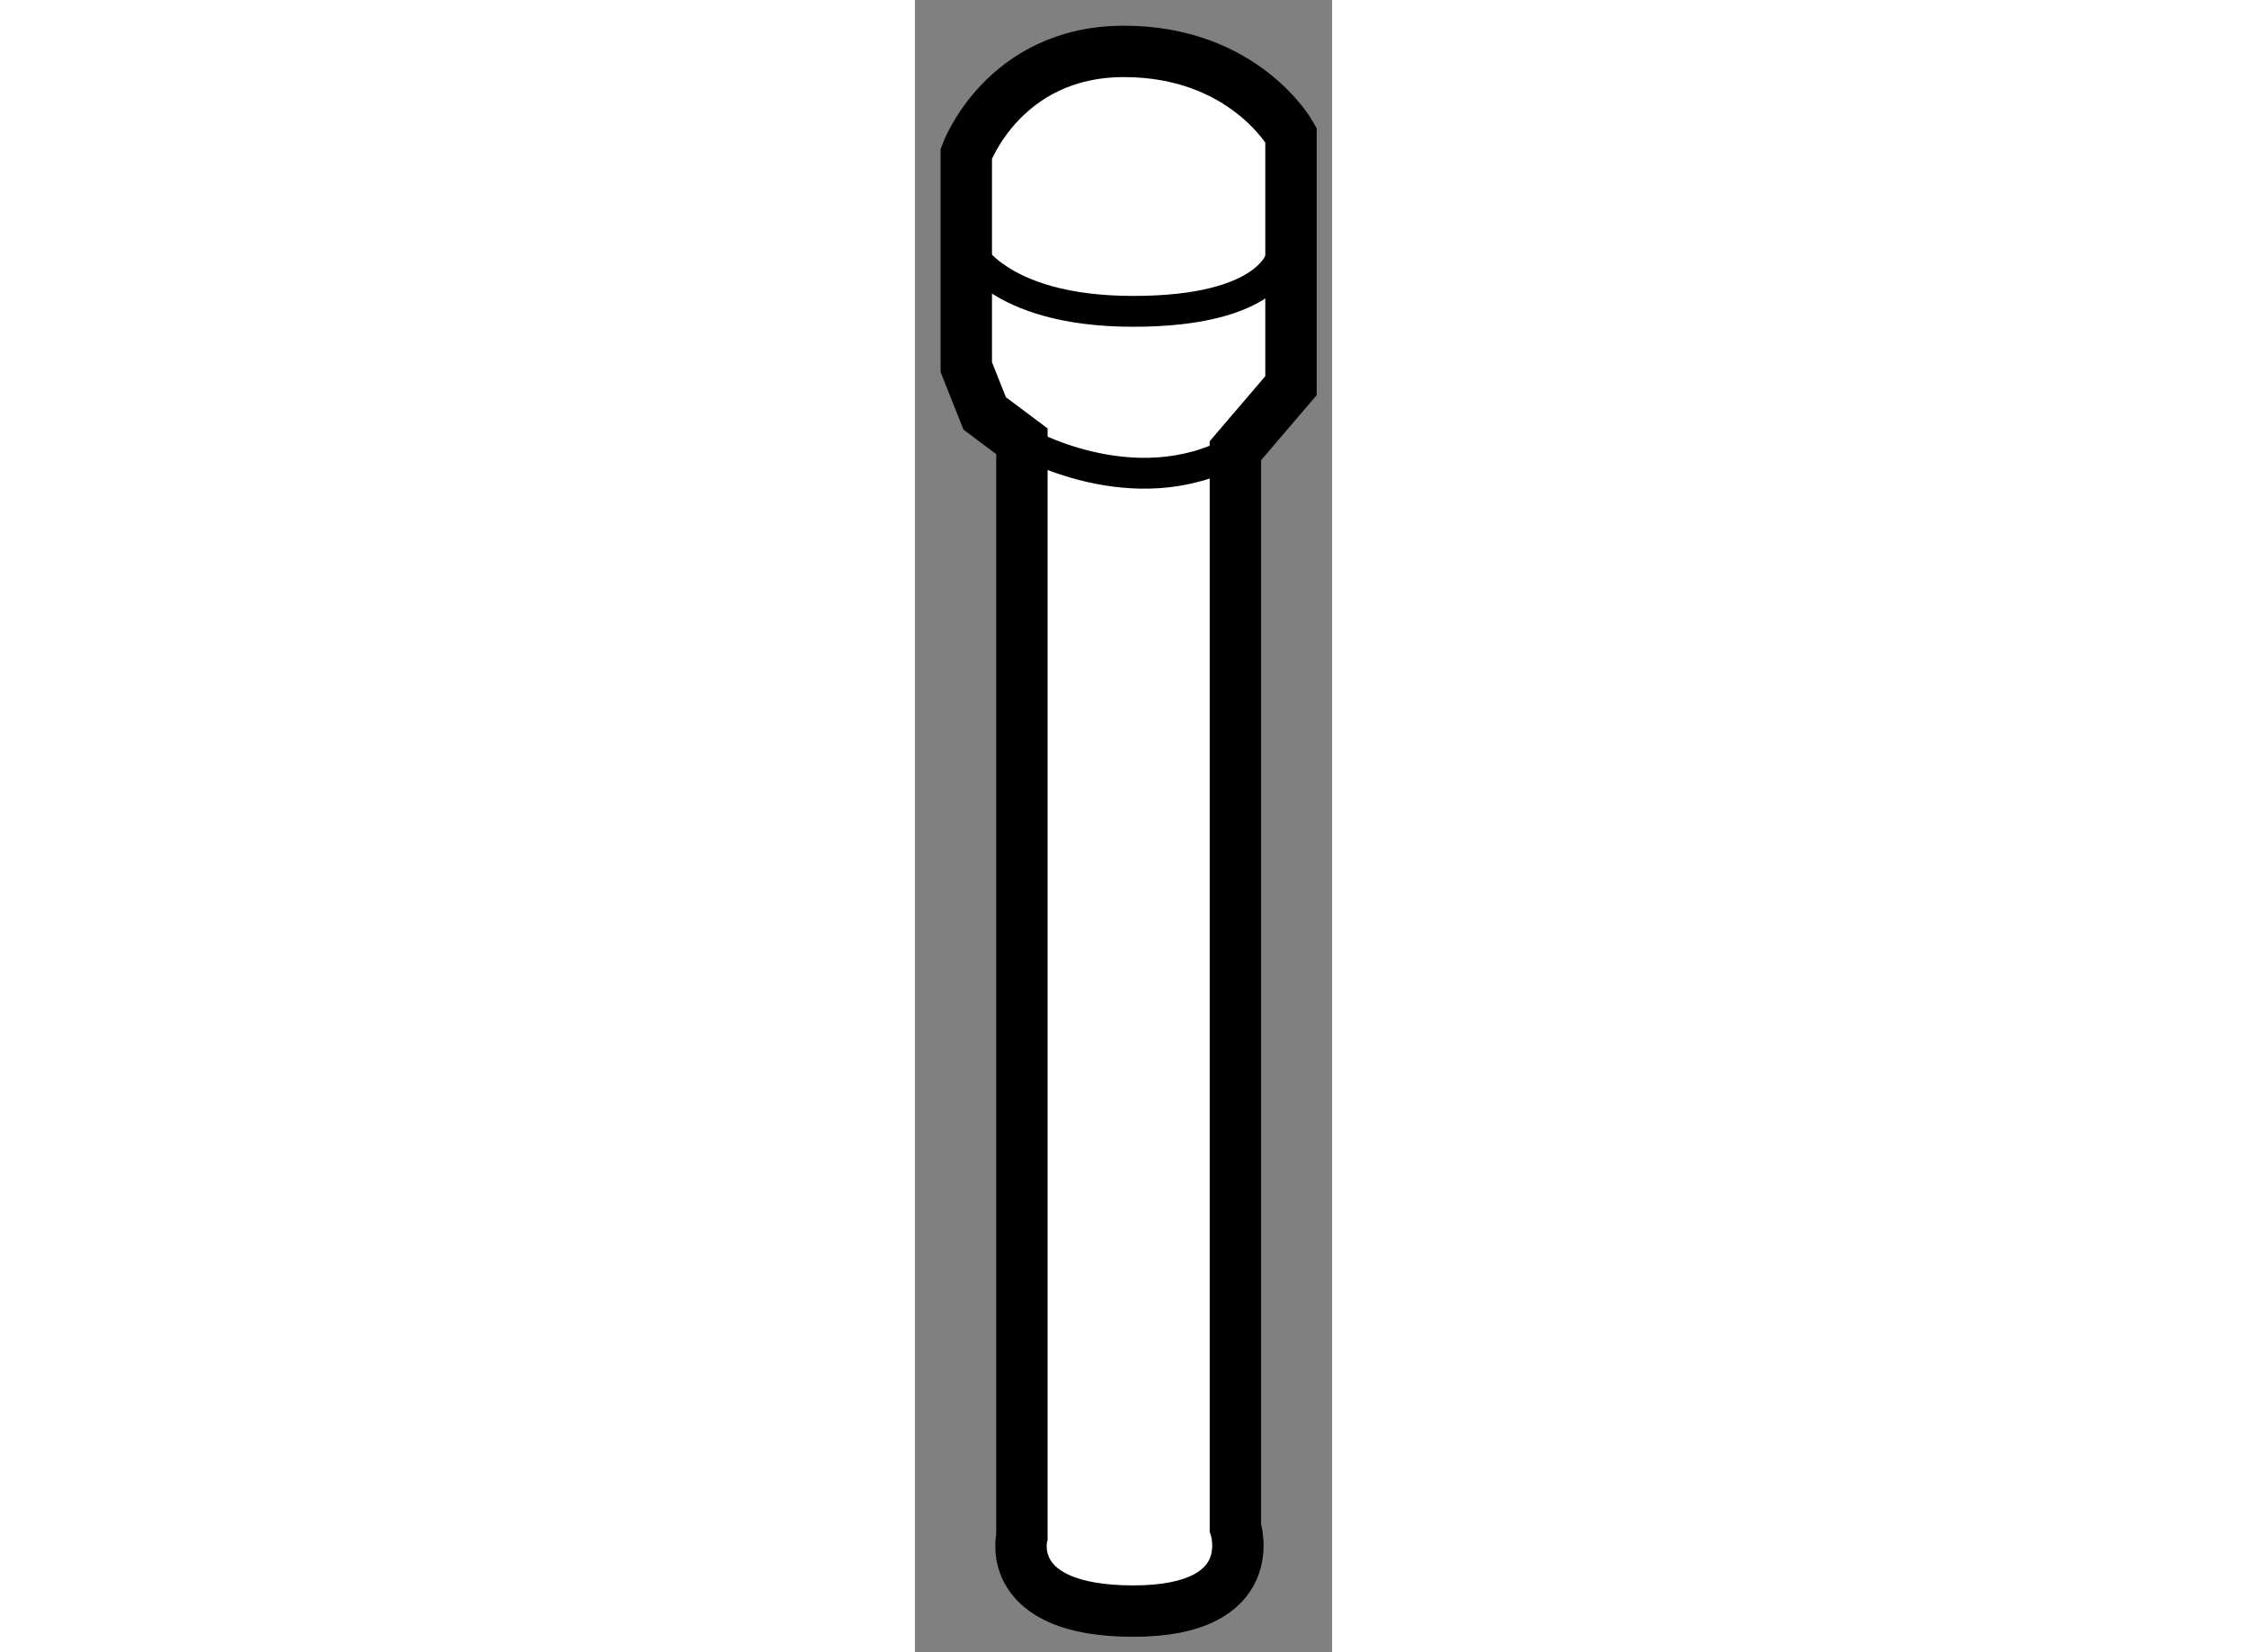 <?xml version="1.0" encoding="utf-8"?>
<!-- Generator: Adobe Illustrator 15.1.0, SVG Export Plug-In . SVG Version: 6.00 Build 0)  -->
<!DOCTYPE svg PUBLIC "-//W3C//DTD SVG 1.1//EN" "http://www.w3.org/Graphics/SVG/1.1/DTD/svg11.dtd">
<svg version="1.1" xmlns="http://www.w3.org/2000/svg" xmlns:xlink="http://www.w3.org/1999/xlink" x="0px" y="0px" width="244.8px"
	 height="180px" viewBox="203.511 4.378 4.059 16.074" enable-background="new 0 0 244.8 180" xml:space="preserve">
	
<rect x="203.511" y="4.378" width="4.059" height="16.074" fill="#808080" stroke="none"/>
	
<g><path fill="#FFFFFF" stroke="#000000" stroke-width="0.5" d="M204.011,5.873v2.076l0.179,0.451l0.362,0.271V19.33
				c0,0-0.18,0.722,1.084,0.722s0.993-0.813,0.993-0.813V8.763l0.541-0.633V7.68V5.691c0,0-0.451-0.813-1.626-0.813
				C204.372,4.879,204.011,5.873,204.011,5.873z"></path><path fill="none" stroke="#000000" stroke-width="0.3" d="M204.552,8.671c0,0,1.082,0.634,2.077,0.092"></path><path fill="none" stroke="#000000" stroke-width="0.3" d="M204.011,6.775c0,0,0.27,0.632,1.625,0.632s1.444-0.54,1.444-0.54"></path></g>


</svg>